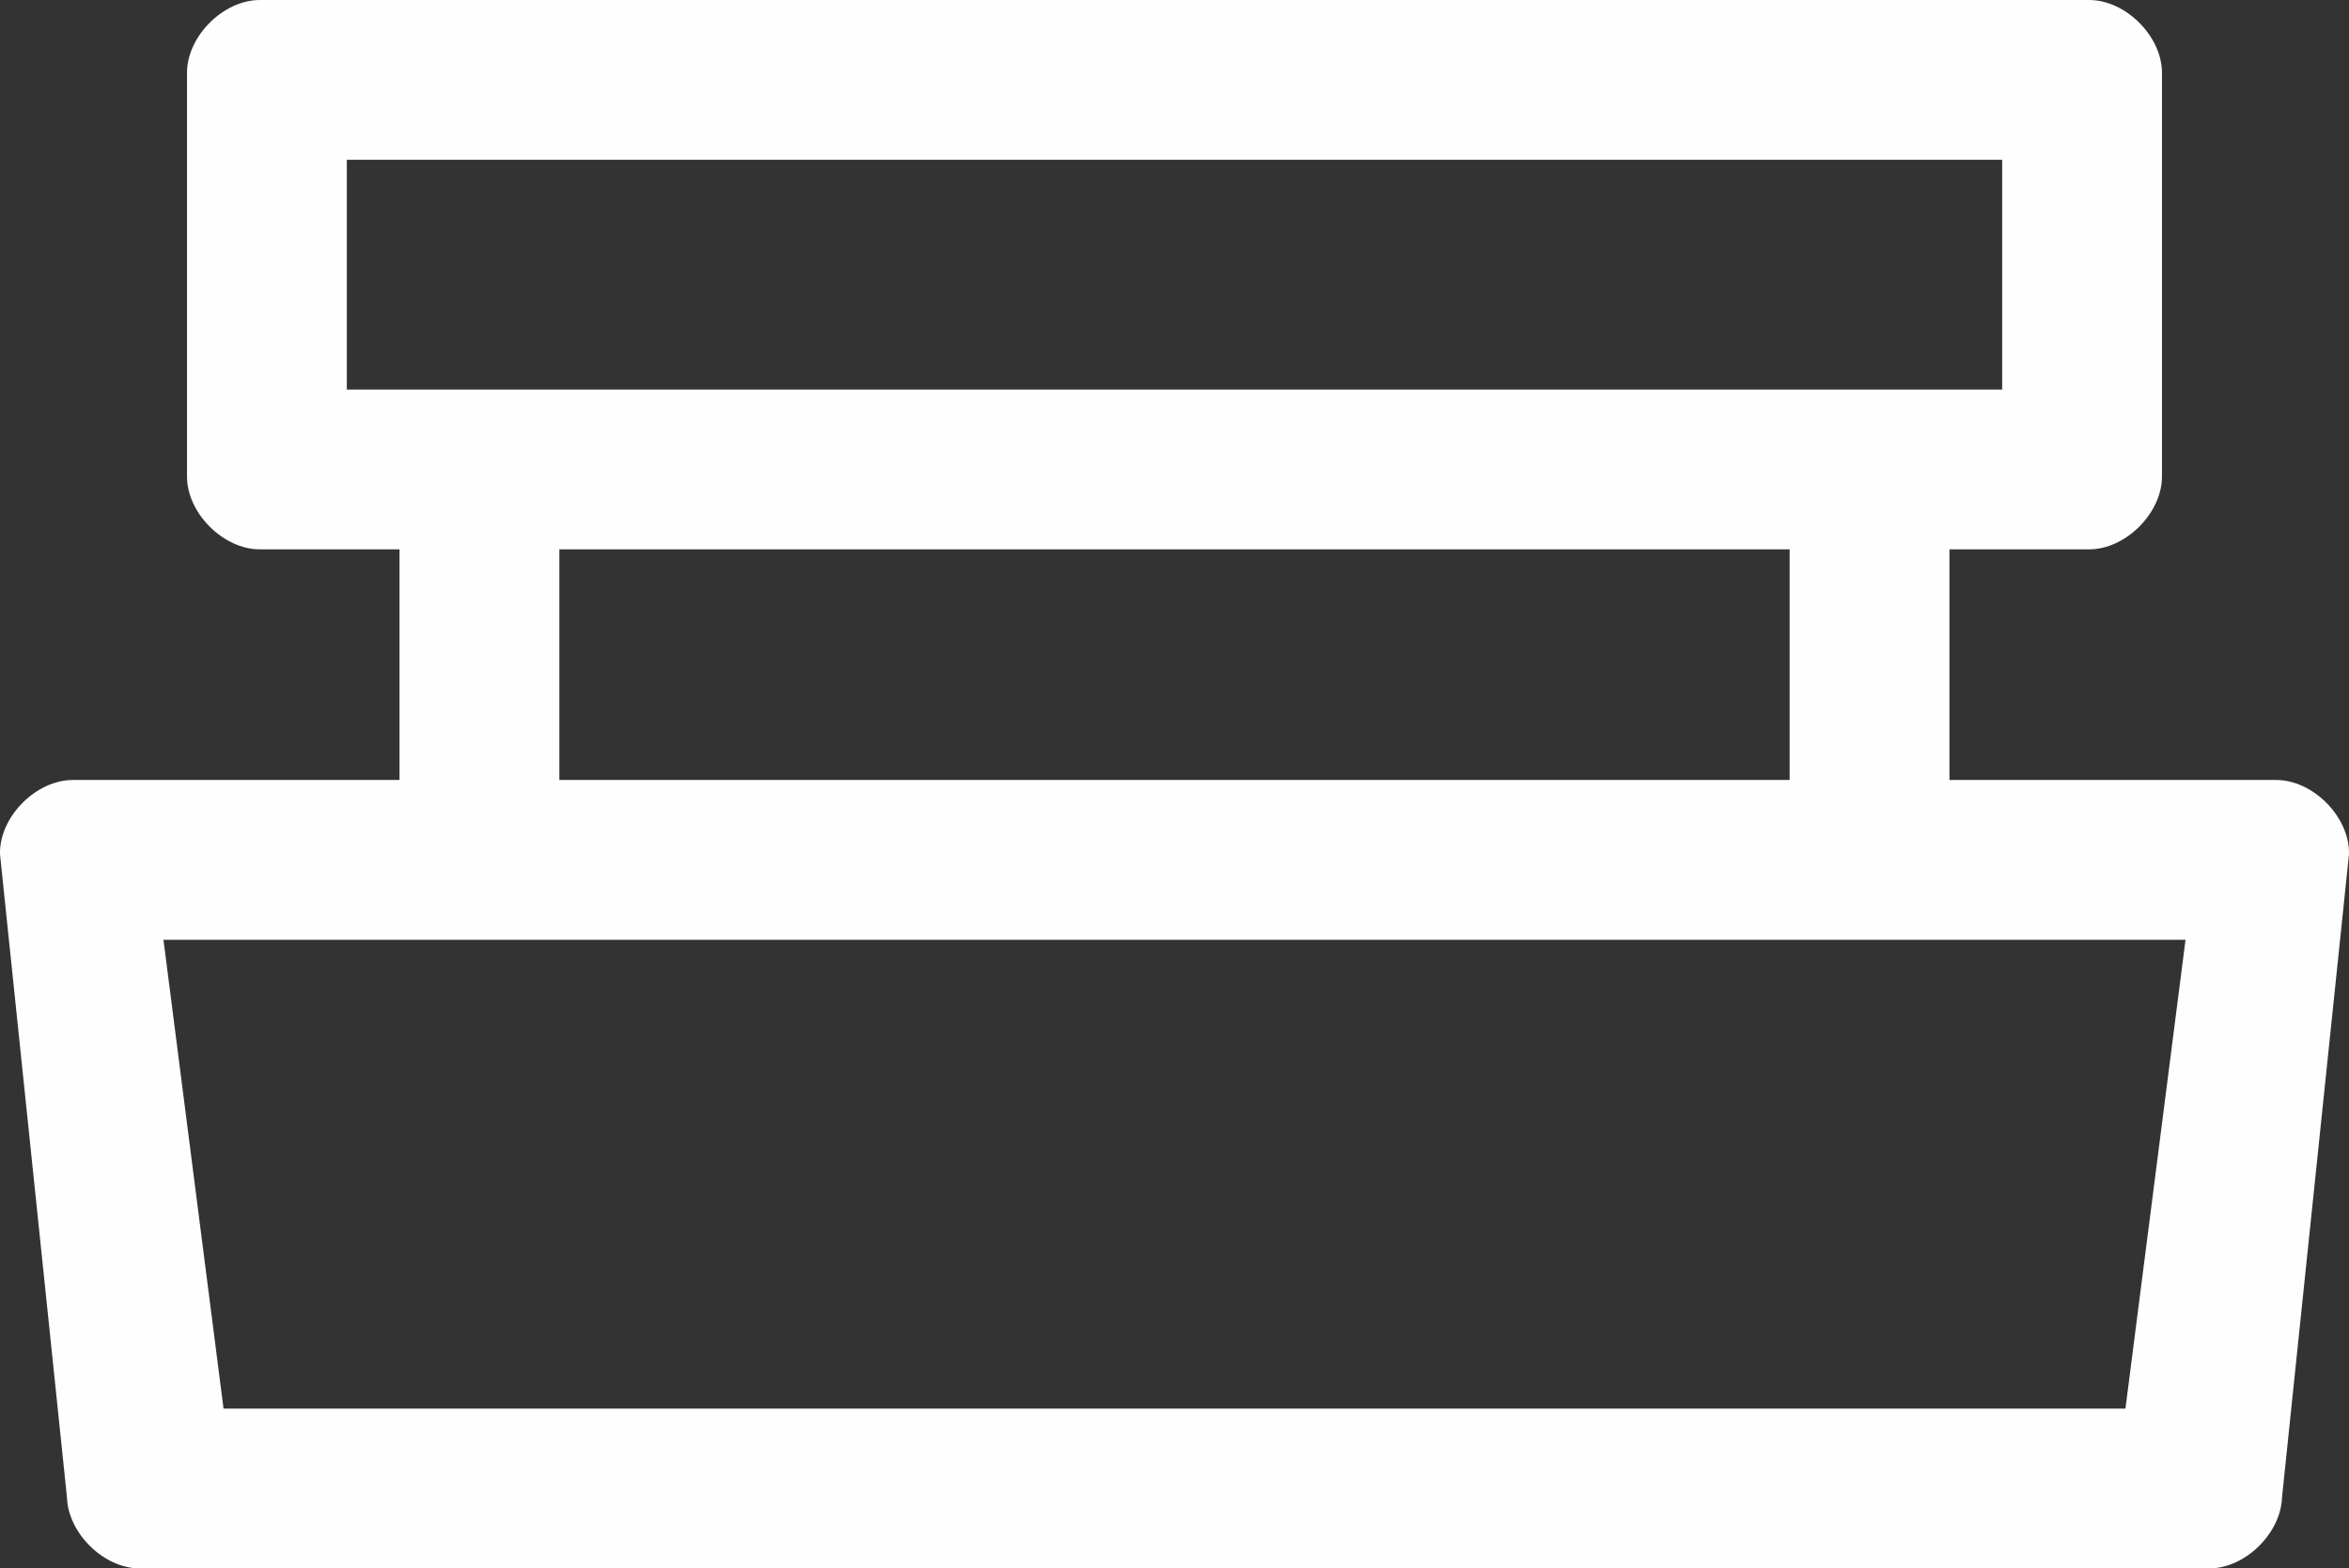 <?xml version="1.0" encoding="UTF-8"?>
<!DOCTYPE svg PUBLIC "-//W3C//DTD SVG 1.1//EN" "http://www.w3.org/Graphics/SVG/1.1/DTD/svg11.dtd">
<!-- Creator: CorelDRAW 2019 (64-Bit) -->
<svg xmlns="http://www.w3.org/2000/svg" xml:space="preserve" width="175.449mm" height="117.16mm" version="1.1" style="shape-rendering:geometricPrecision; text-rendering:geometricPrecision; image-rendering:optimizeQuality; fill-rule:evenodd; clip-rule:evenodd"
viewBox="0 0 11020.4 7359.14"
 xmlns:xlink="http://www.w3.org/1999/xlink"
 xmlns:xodm="http://www.corel.com/coreldraw/odm/2003">
 <rect x="0" y="0" width="11020.4" height="7359.14" fill="#333333" stroke="none"/>
 <defs>
  <style type="text/css">
   <![CDATA[
    .fil0 {fill:#FEFEFE}
   ]]>
  </style>
 </defs>
 <g id="Слой_x0020_1">
  <g id="_2387397628368">
   <path class="fil0" d="M9146 2577.64l0 1082.1 1532.76 0c171.4,0 341.64,170.25 341.64,341.65l0 6.52 -314.18 3017.18c-4.91,168.8 -172.66,334.06 -341.53,334.06 -2901.33,0 -6807.66,0 -9708.98,0 -168.87,0 -336.62,-165.25 -341.54,-334.06l-314.18 -3017.18 0 -6.52c0,-171.4 170.25,-341.65 341.65,-341.65l1532.76 0 0 -1082.1 -655.38 0c-171.4,0 -341.64,-170.25 -341.64,-341.64l0 -1894.34c0,-171.4 170.24,-341.65 341.64,-341.65l8582.35 0c171.4,0 341.65,170.25 341.65,341.65l0 1894.34c0,171.4 -170.25,341.64 -341.65,341.64l-655.37 0 -0.01 0zm-7518.86 -1827.87l0 1078.11 7766.12 0 0 -1078.11 -7766.12 0zm997.02 1827.87l0 1082.1 5772.08 0 0 -1082.1 -5772.08 0zm-1857.28 1831.85l281.87 2199.88 8922.89 0 281.87 -2199.88 -9486.64 0 0.01 0z"/>
  </g>
 </g>
</svg>
